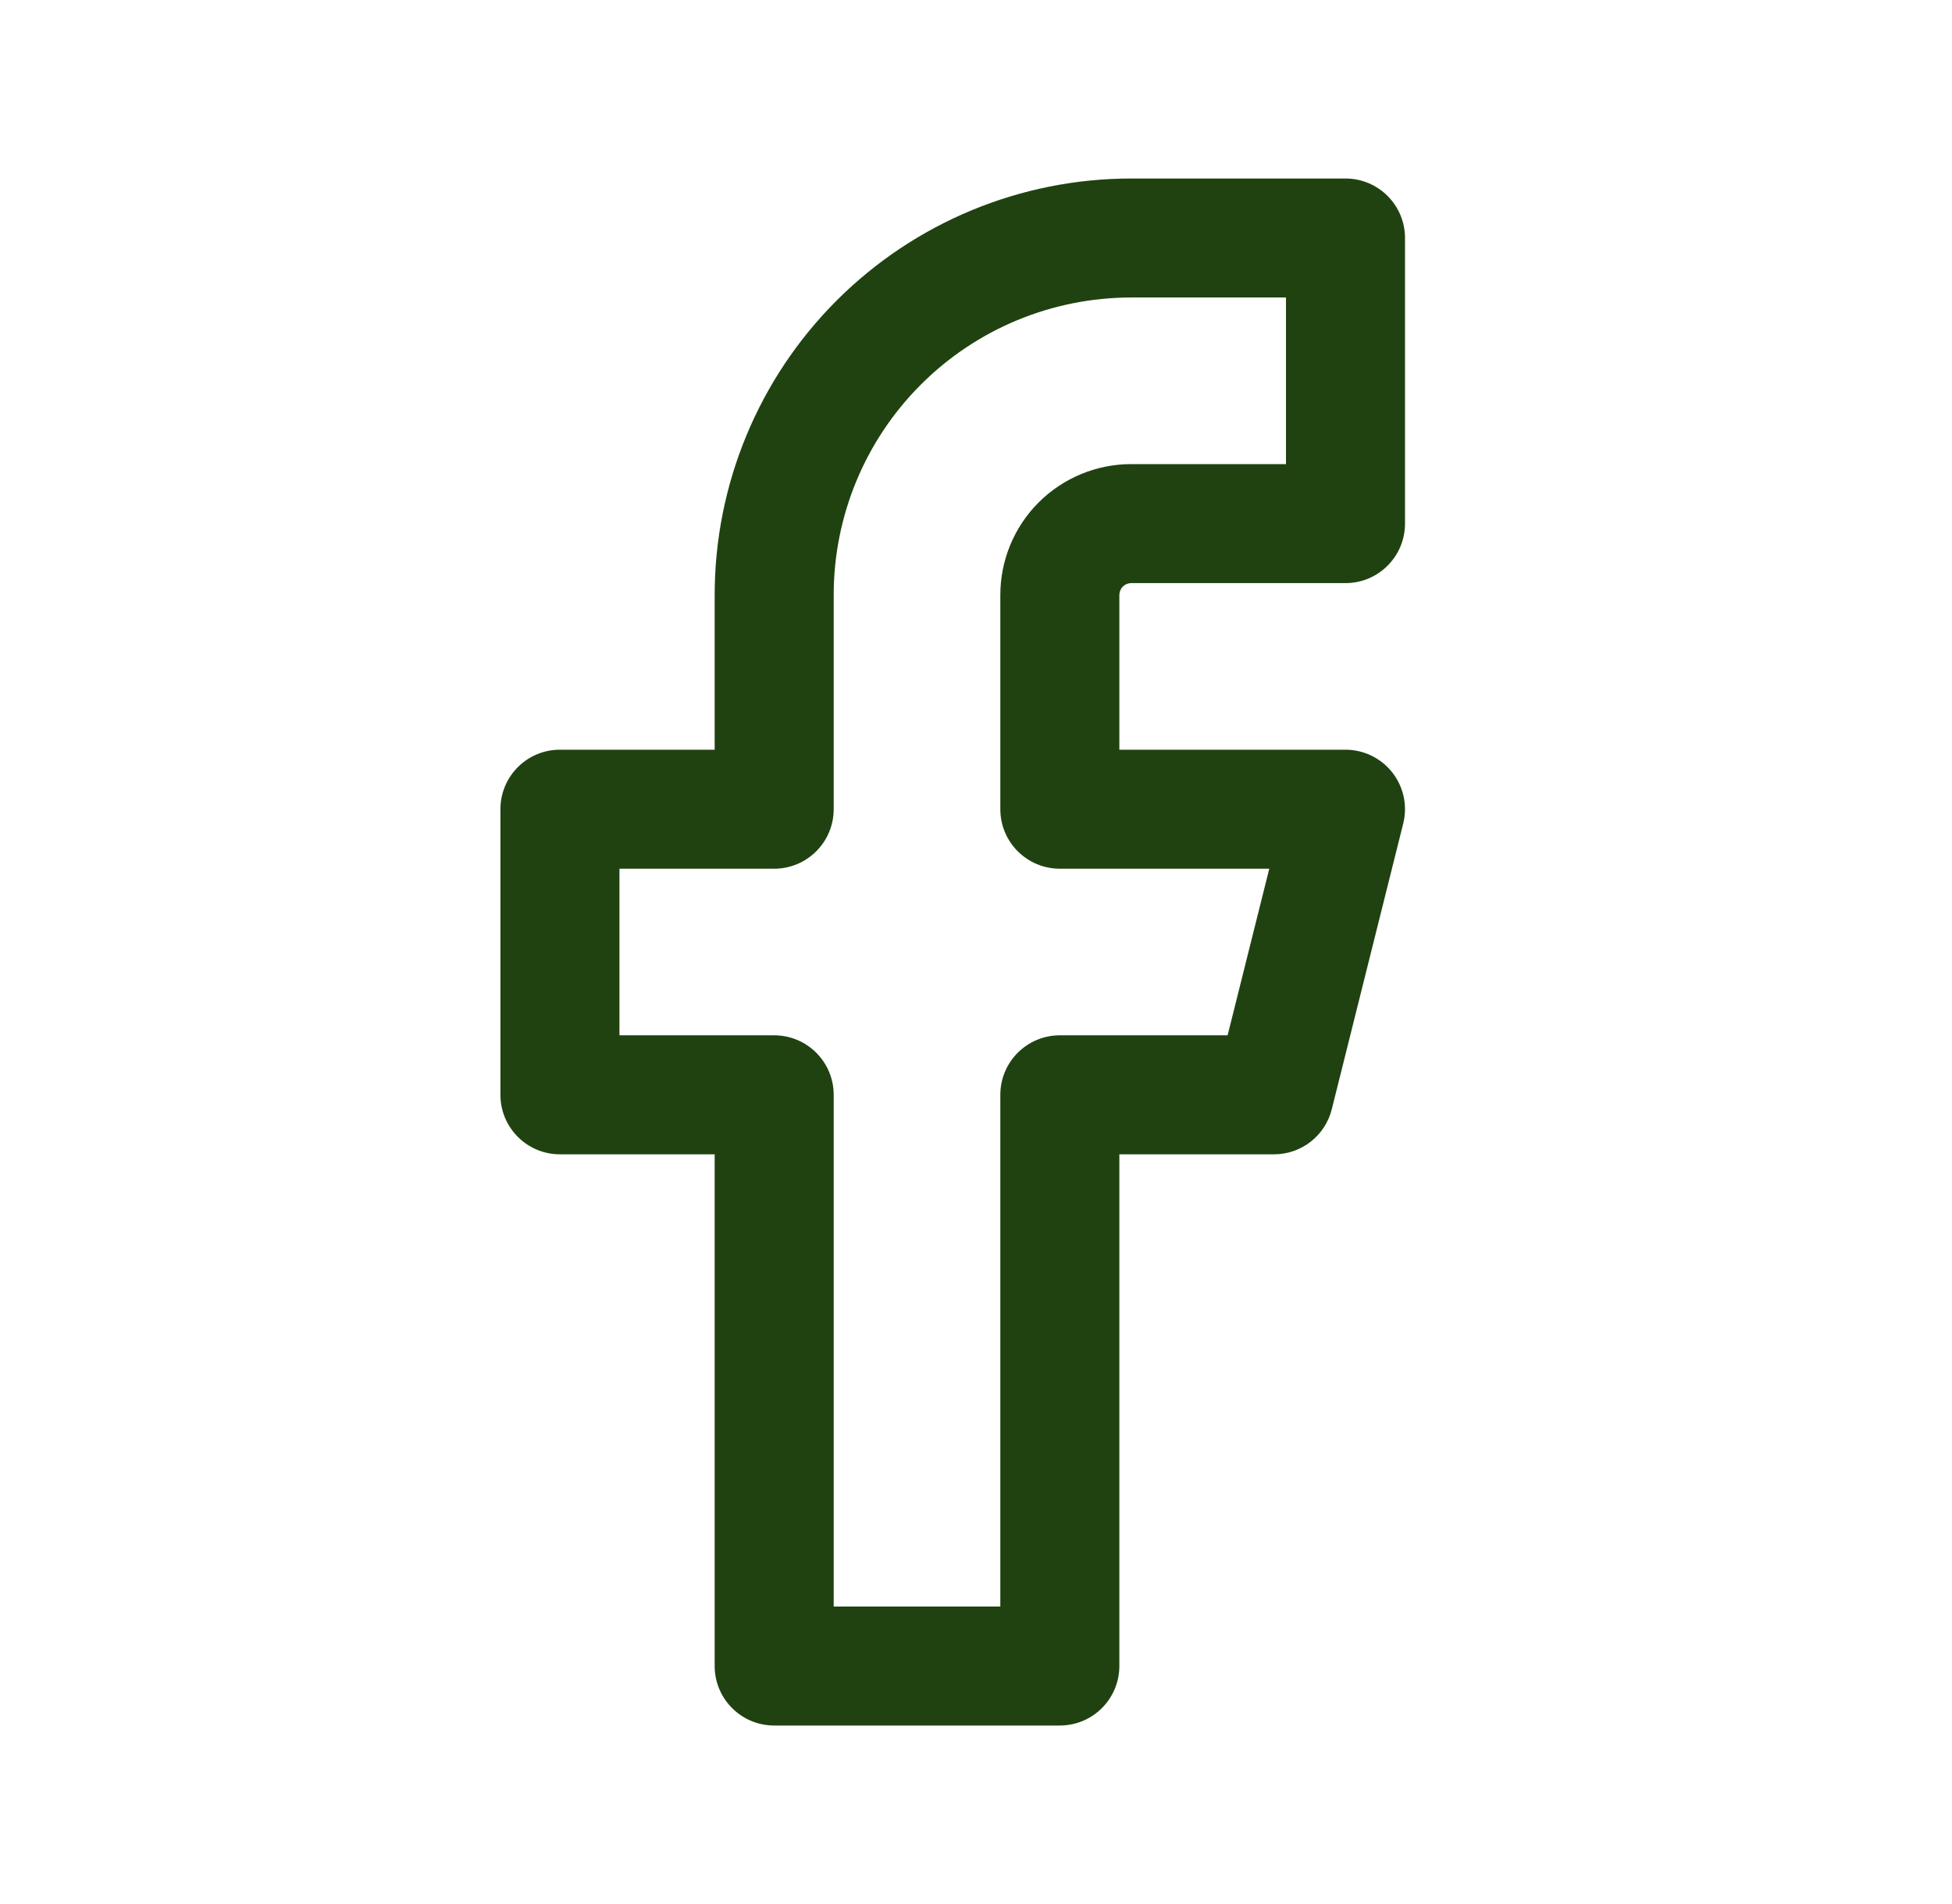 <svg width="41" height="40" viewBox="0 0 41 40" fill="none" xmlns="http://www.w3.org/2000/svg">
<path fill-rule="evenodd" clip-rule="evenodd" d="M17.573 6.313C19.214 4.672 21.44 3.75 23.761 3.75H28.261C28.951 3.75 29.511 4.31 29.511 5V11C29.511 11.69 28.951 12.25 28.261 12.25H23.761C23.694 12.25 23.631 12.276 23.584 12.323C23.537 12.37 23.511 12.434 23.511 12.5V15.75H28.261C28.645 15.75 29.009 15.927 29.246 16.231C29.483 16.534 29.567 16.93 29.473 17.303L27.973 23.303C27.834 23.86 27.334 24.25 26.761 24.25H23.511V35C23.511 35.69 22.951 36.25 22.261 36.25H16.261C15.57 36.25 15.011 35.69 15.011 35V24.25H11.761C11.07 24.25 10.511 23.69 10.511 23V17C10.511 16.31 11.07 15.75 11.761 15.75H15.011V12.5C15.011 10.179 15.932 7.954 17.573 6.313ZM23.761 6.25C22.103 6.25 20.513 6.908 19.341 8.081C18.169 9.253 17.511 10.842 17.511 12.5V17C17.511 17.69 16.951 18.25 16.261 18.25H13.011V21.75H16.261C16.951 21.75 17.511 22.31 17.511 23V33.75H21.011V23C21.011 22.31 21.57 21.75 22.261 21.75H25.785L26.66 18.25H22.261C21.57 18.25 21.011 17.69 21.011 17V12.5C21.011 11.771 21.3 11.071 21.816 10.555C22.332 10.04 23.031 9.75 23.761 9.75H27.011V6.25H23.761Z" fill="#204211"/>
</svg>
